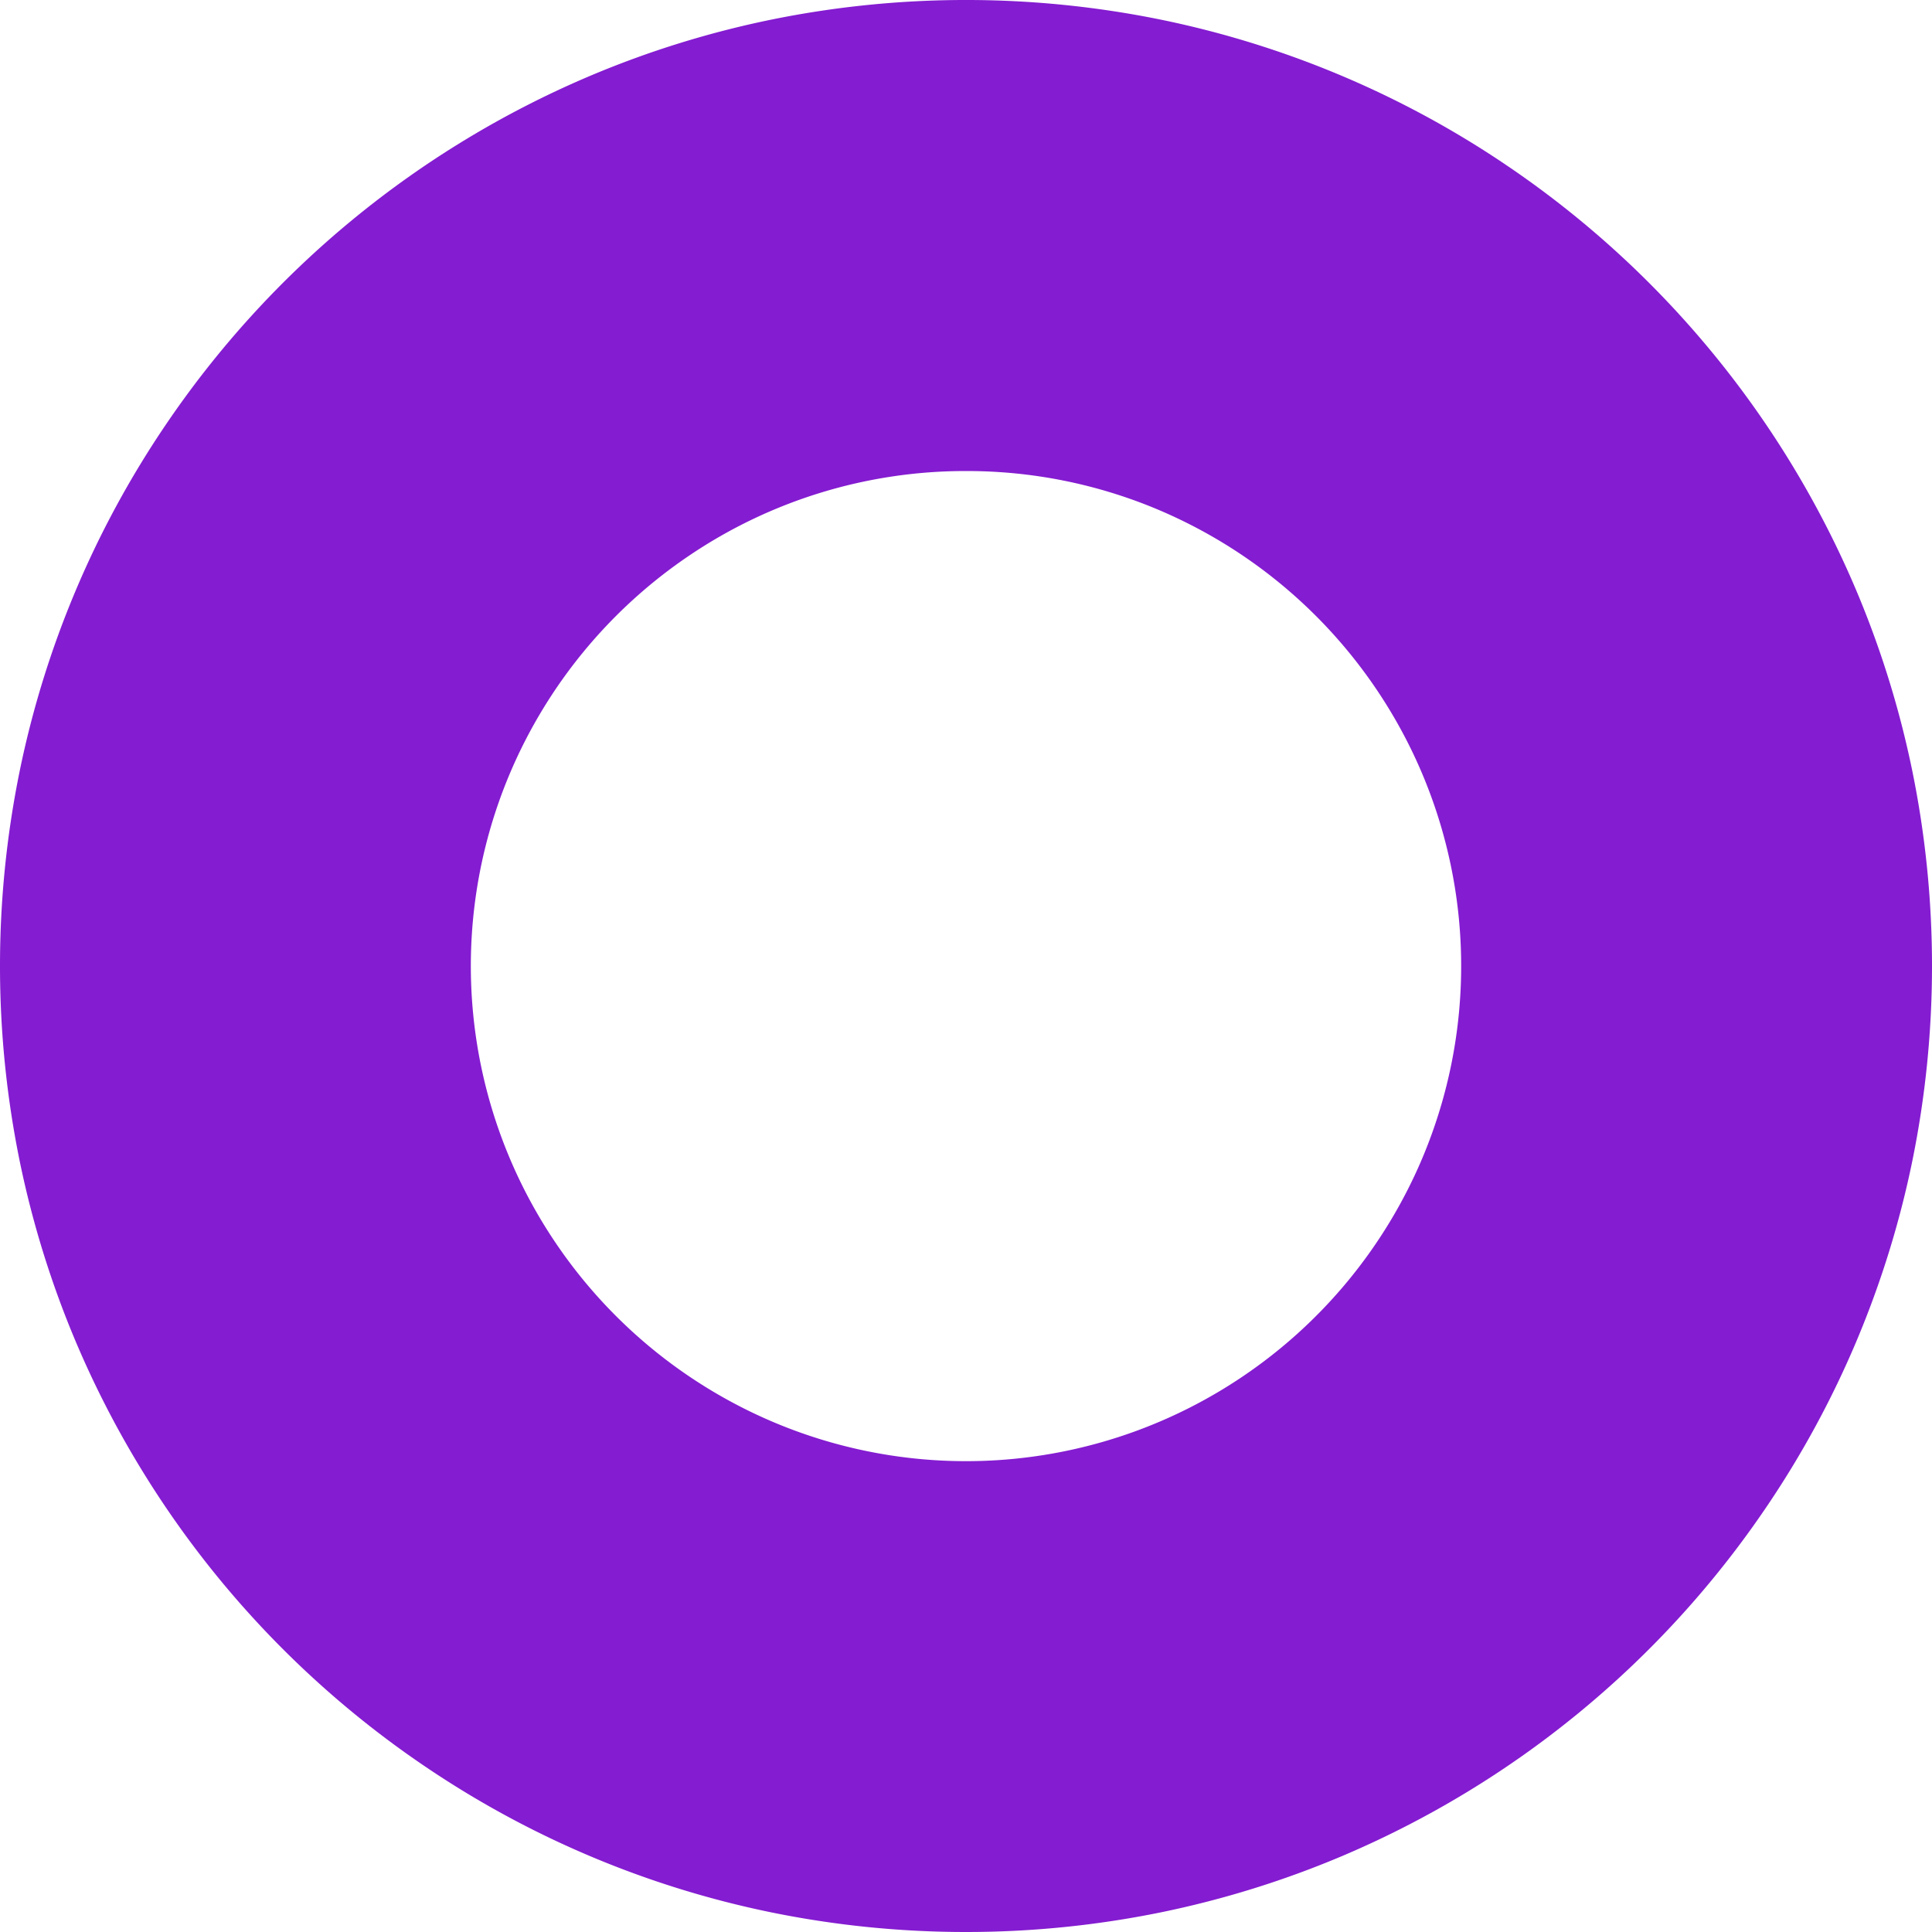 <svg xmlns="http://www.w3.org/2000/svg" width="97.372" height="97.372" viewBox="0 0 97.372 97.372"><path d="M48.686,97.372a49.045,49.045,0,0,1-9.812-.989,48.419,48.419,0,0,1-17.409-7.326A48.828,48.828,0,0,1,3.826,67.637,48.441,48.441,0,0,1,.989,58.5a49.16,49.16,0,0,1,0-19.624A48.419,48.419,0,0,1,8.315,21.465,48.828,48.828,0,0,1,29.735,3.826,48.44,48.44,0,0,1,38.874.989,49.16,49.16,0,0,1,58.5.989,48.419,48.419,0,0,1,75.907,8.315a48.828,48.828,0,0,1,17.639,21.42,48.44,48.44,0,0,1,2.837,9.139,49.161,49.161,0,0,1,0,19.624,48.42,48.42,0,0,1-7.326,17.409,48.828,48.828,0,0,1-21.42,17.639A48.44,48.44,0,0,1,58.5,96.383,49.047,49.047,0,0,1,48.686,97.372Zm0-73.632A24.83,24.83,0,0,0,34.738,28,25.019,25.019,0,0,0,25.7,38.976,24.914,24.914,0,0,0,28,62.634a25.019,25.019,0,0,0,10.976,9.038,24.914,24.914,0,0,0,23.658-2.3A25.019,25.019,0,0,0,71.672,58.4a24.914,24.914,0,0,0-2.3-23.658A25.019,25.019,0,0,0,58.4,25.7,24.791,24.791,0,0,0,48.686,23.74Z" fill="#841CD1"/></svg>